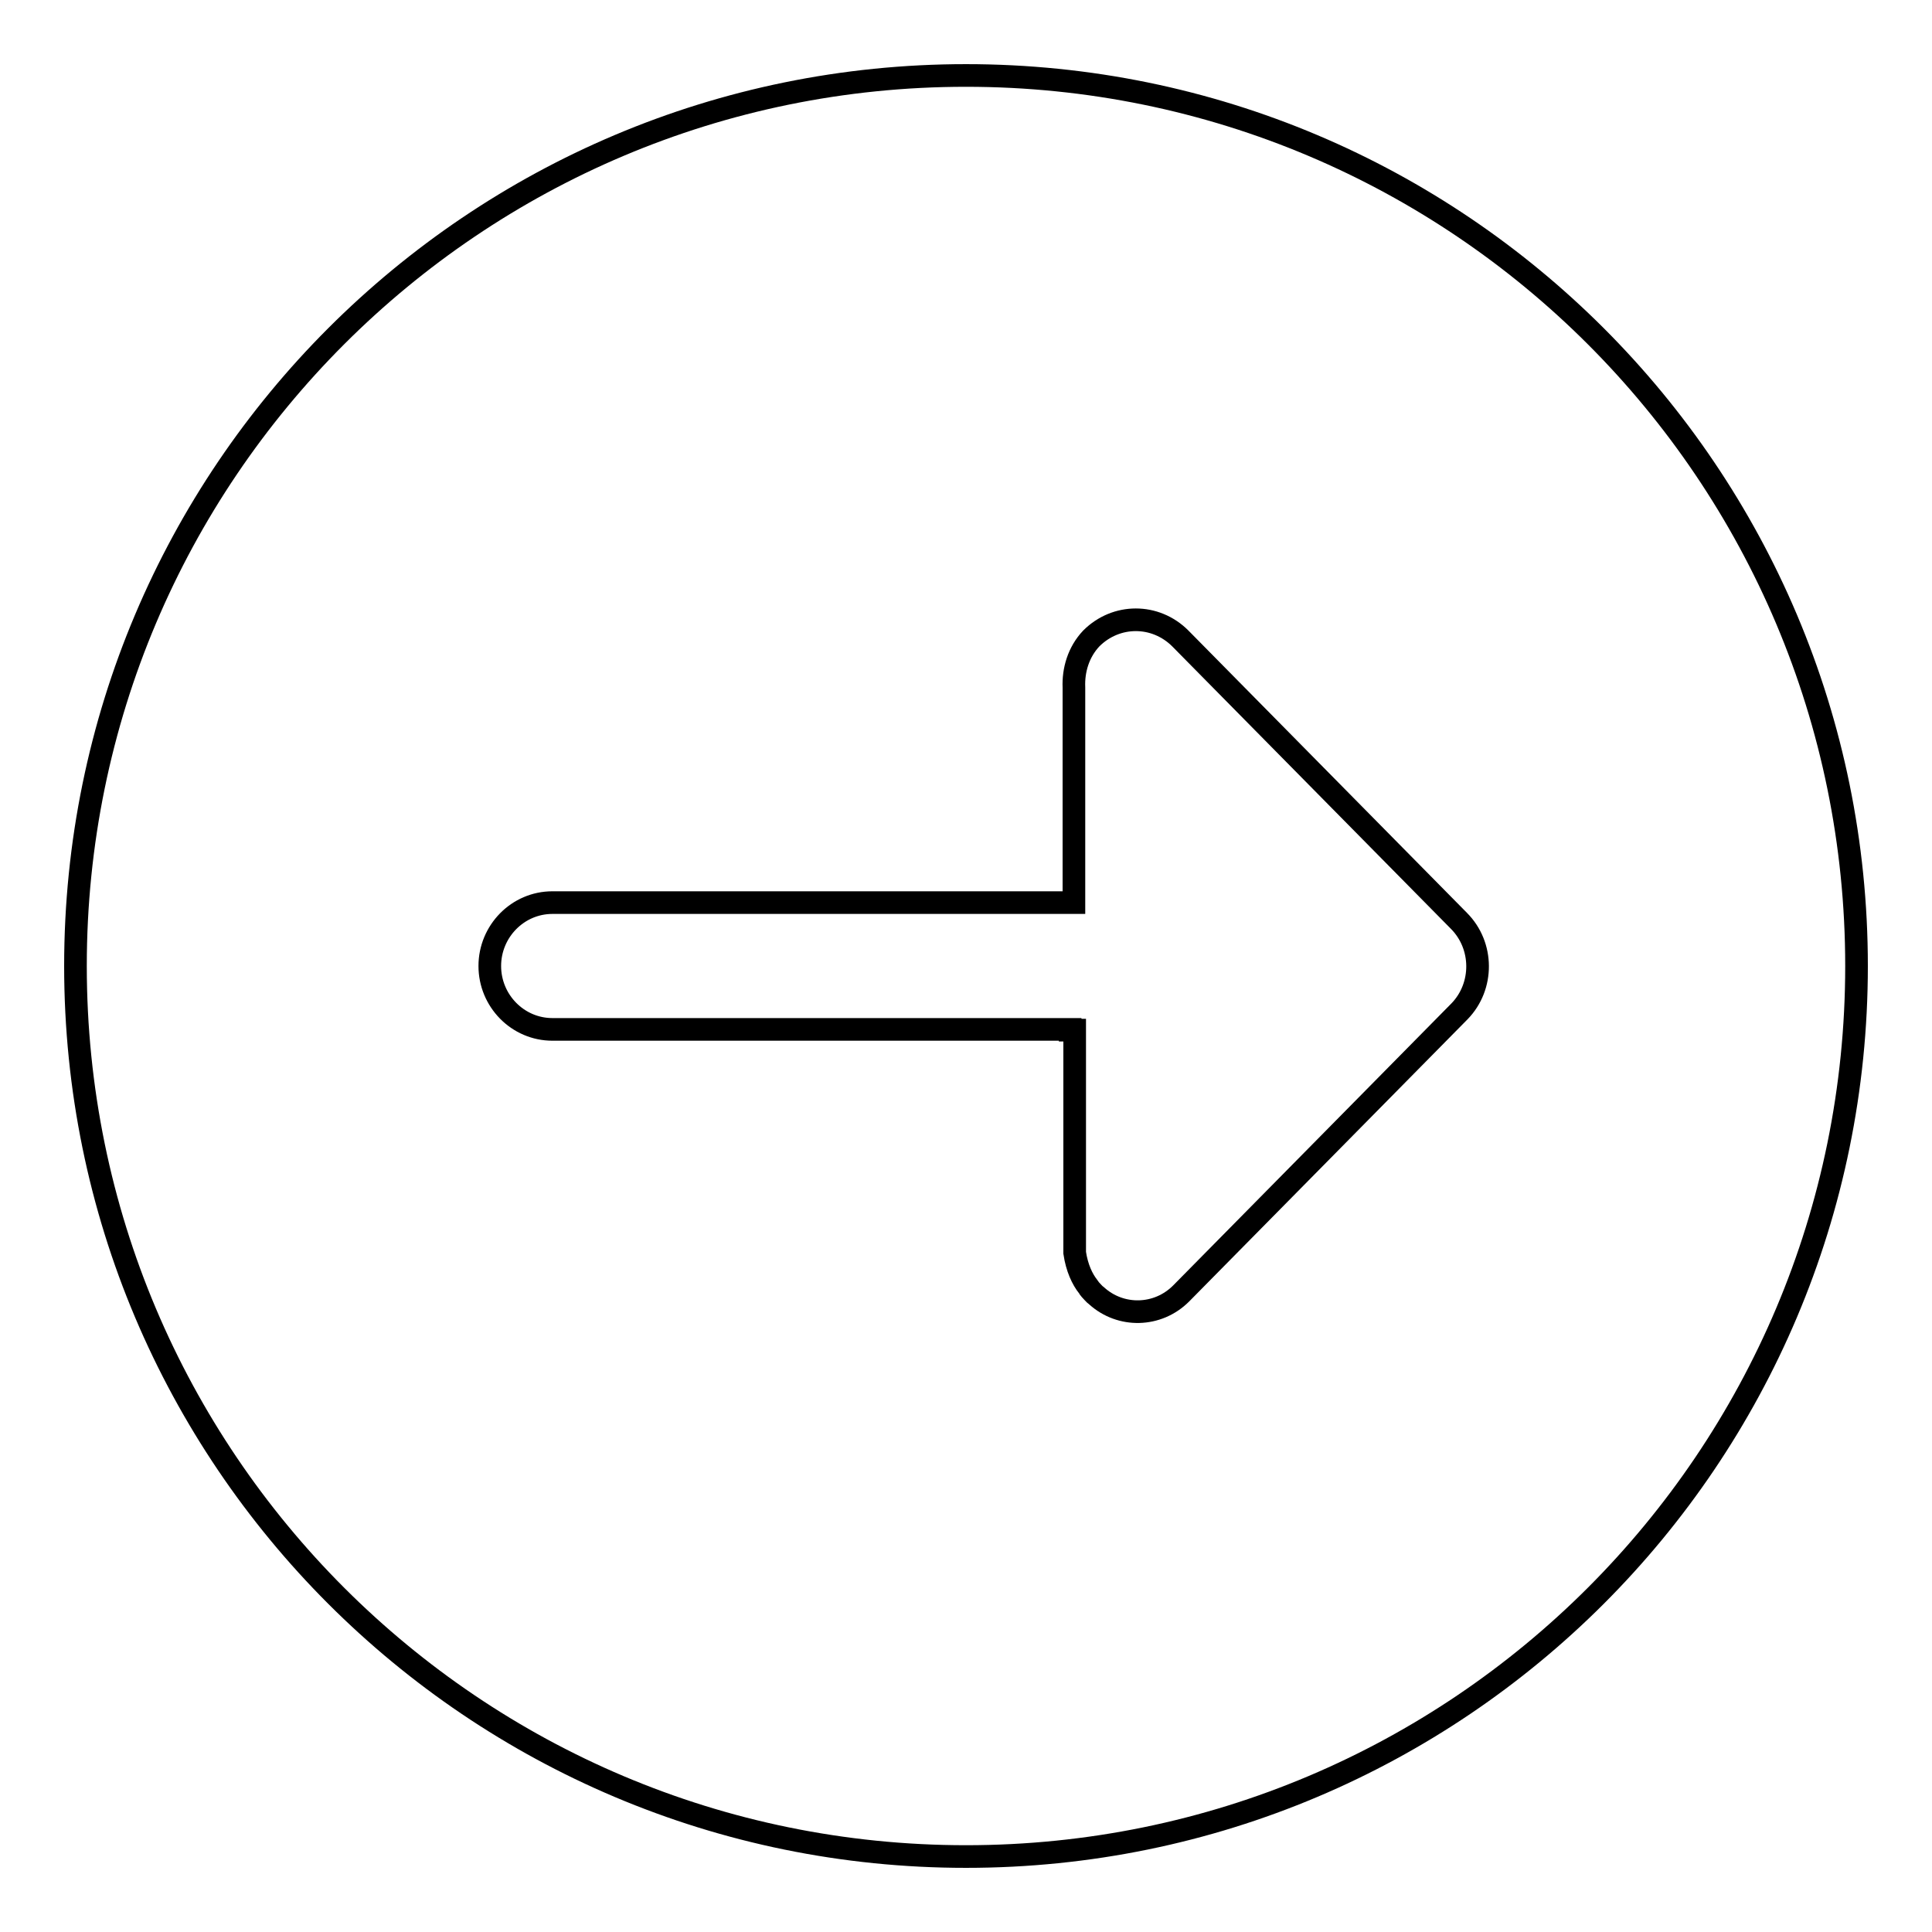 <?xml version="1.0" encoding="utf-8"?>
<!-- Svg Vector Icons : http://www.onlinewebfonts.com/icon -->
<!DOCTYPE svg PUBLIC "-//W3C//DTD SVG 1.1//EN" "http://www.w3.org/Graphics/SVG/1.1/DTD/svg11.dtd">
<svg version="1.1" xmlns="http://www.w3.org/2000/svg" xmlns:xlink="http://www.w3.org/1999/xlink" x="0px" y="0px" viewBox="0 0 256 256" enable-background="new 0 0 256 256" xml:space="preserve">
<g><g><path stroke-width="3" fill-opacity="0" stroke="#000000"  d="M128,10C62.8,10,10,62.8,10,128c0,65.2,52.8,118,118,118c65.2,0,118-52.8,118-118C246,62.8,193.2,10,128,10z M193.4,134l-36.9,37.4c-3.1,3.1-8,3.2-11.2,0.3c-0.3-0.2-0.6-0.6-0.9-0.9c-0.1-0.1-0.1-0.2-0.2-0.3l0,0c-0.8-1-1.5-2.5-1.8-4.5v-29.5h-0.6v-0.1H73.2c-4.6,0-8.3-3.8-8.3-8.4c0-4.6,3.7-8.4,8.3-8.4h62.3l0,0h6.8V91.1l0,0c-0.1-2.3,0.6-4.7,2.3-6.5c3.3-3.3,8.5-3.3,11.8,0l36.9,37.4C196.6,125.3,196.6,130.7,193.4,134z"/></g></g>
</svg>